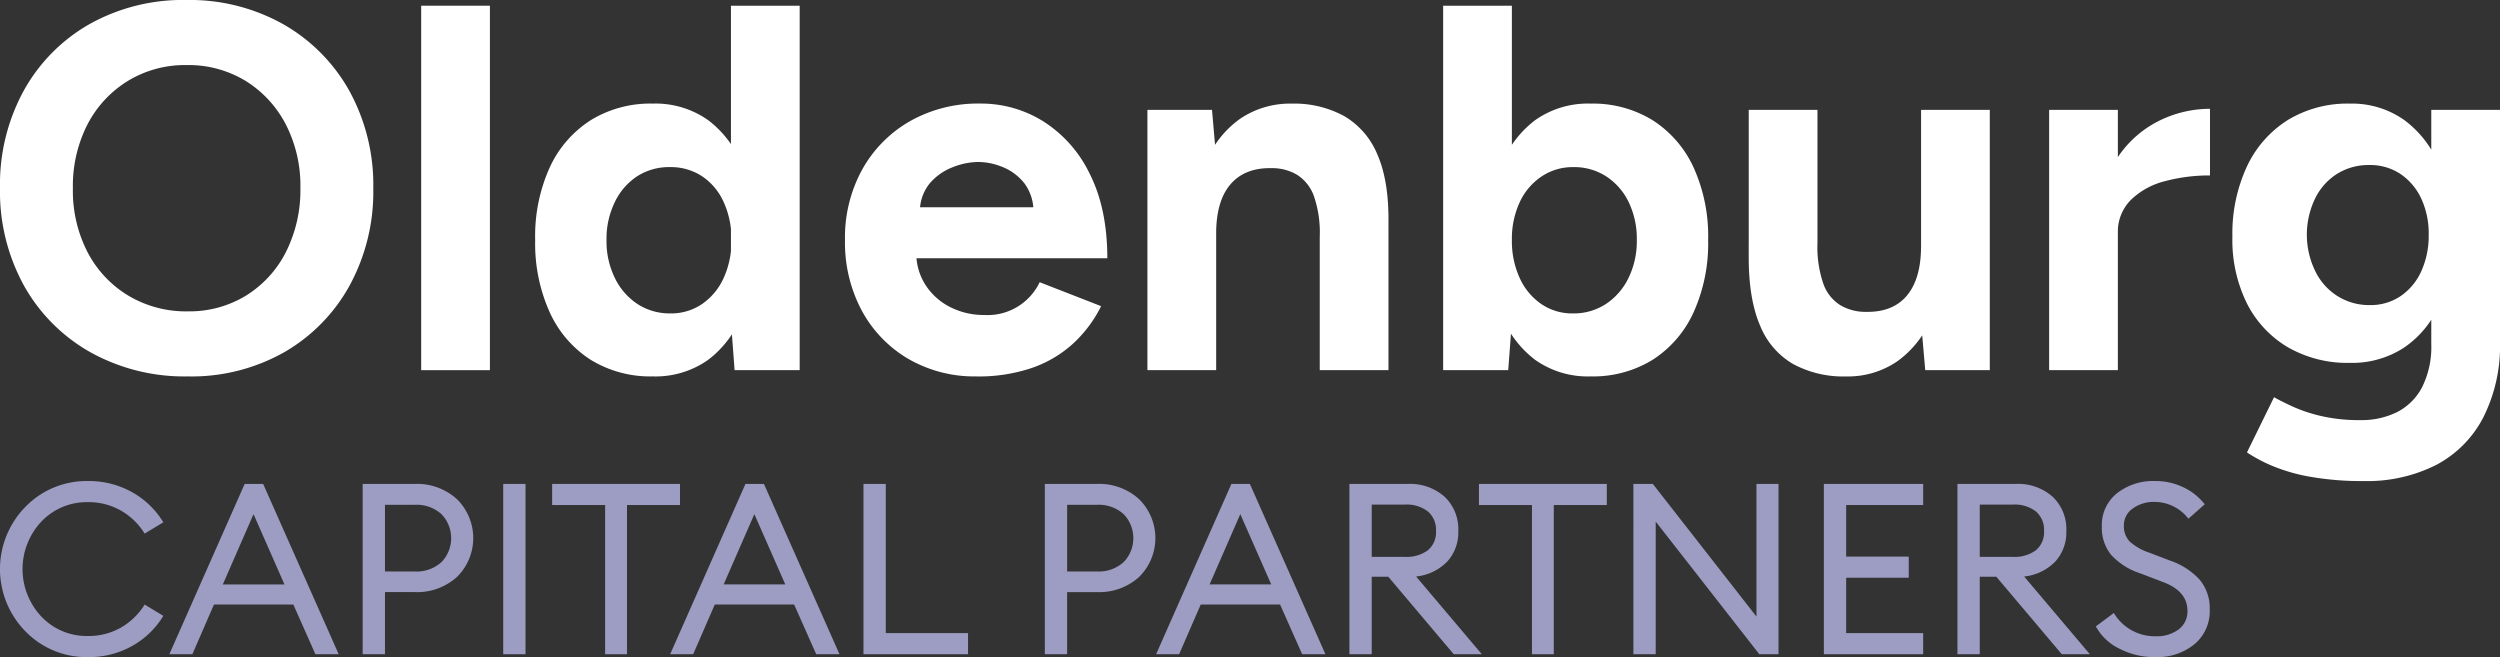 <svg xmlns="http://www.w3.org/2000/svg" xmlns:xlink="http://www.w3.org/1999/xlink" width="503.252" height="132.276" viewBox="0 0 503.252 132.276">
  <rect x="0" y="0" width="503.252" height="132.276" fill="#333333" stroke="none"/>
  <defs>
    <clipPath id="clip-path">
      <rect id="Rectangle_1658" data-name="Rectangle 1658" width="503.252" height="132.276" fill="none"/>
    </clipPath>
  </defs>
  <g id="Group_39802" data-name="Group 39802" transform="translate(0 0)">
    <g id="Group_39801" data-name="Group 39801" transform="translate(0 0)" clip-path="url(#clip-path)">
      <path id="Path_730" data-name="Path 730" d="M37.833,75.773A38.95,38.95,0,0,1,18.183,70.9,34.962,34.962,0,0,1,4.819,57.484,39.3,39.3,0,0,1,0,37.833a39.308,39.308,0,0,1,4.819-19.65A34.8,34.8,0,0,1,18.078,4.821,38.5,38.5,0,0,1,37.519,0,38.461,38.461,0,0,1,57.013,4.874a35.069,35.069,0,0,1,13.31,13.415,39.308,39.308,0,0,1,4.819,19.65,39.4,39.4,0,0,1-4.769,19.546A34.9,34.9,0,0,1,57.221,70.9a37.891,37.891,0,0,1-19.388,4.874m0-13.1a21.732,21.732,0,0,0,11.738-3.2,21.96,21.96,0,0,0,8.017-8.8,27.693,27.693,0,0,0,2.883-12.84,26.99,26.99,0,0,0-2.936-12.785A22.453,22.453,0,0,0,49.466,16.3a22.151,22.151,0,0,0-11.947-3.2,22.029,22.029,0,0,0-11.791,3.2,22.3,22.3,0,0,0-8.122,8.752,27.2,27.2,0,0,0-2.934,12.89,26.964,26.964,0,0,0,2.934,12.787,22.146,22.146,0,0,0,8.174,8.75,22.649,22.649,0,0,0,12.052,3.2" transform="translate(0 -0.001)" fill="#fff"/>
      <rect id="Rectangle_1656" data-name="Rectangle 1656" width="13.834" height="73.362" transform="translate(84.784 1.152)" fill="#fff"/>
      <path id="Path_731" data-name="Path 731" d="M81,75.232a22.908,22.908,0,0,1-12.524-3.353,22.246,22.246,0,0,1-8.227-9.537,33.656,33.656,0,0,1-2.934-14.567,33.573,33.573,0,0,1,2.934-14.62,22.313,22.313,0,0,1,8.227-9.486A22.908,22.908,0,0,1,81,20.315a18.321,18.321,0,0,1,11.161,3.353,20.927,20.927,0,0,1,6.97,9.486,39.916,39.916,0,0,1,2.412,14.62,40.015,40.015,0,0,1-2.412,14.567,20.893,20.893,0,0,1-6.97,9.537A18.321,18.321,0,0,1,81,75.232m3.564-12.68a11.021,11.021,0,0,0,6.34-1.887,12.662,12.662,0,0,0,4.349-5.24,17.807,17.807,0,0,0,1.571-7.65,17.813,17.813,0,0,0-1.571-7.65,12.3,12.3,0,0,0-4.349-5.19A11.432,11.432,0,0,0,84.461,33.1a11.868,11.868,0,0,0-6.6,1.833,12.862,12.862,0,0,0-4.507,5.19,16.85,16.85,0,0,0-1.679,7.65,16.844,16.844,0,0,0,1.679,7.65,13.085,13.085,0,0,0,4.56,5.24,11.869,11.869,0,0,0,6.654,1.887m12.89,11.422-.733-9.748V.613h13.834V73.975Z" transform="translate(50.417 0.539)" fill="#fff"/>
      <path id="Path_732" data-name="Path 732" d="M117.008,66.012A26.581,26.581,0,0,1,103.277,62.5,25.01,25.01,0,0,1,93.9,52.808a29.054,29.054,0,0,1-3.4-14.253A28.367,28.367,0,0,1,94,24.3a25.442,25.442,0,0,1,9.644-9.7,27.844,27.844,0,0,1,14.1-3.511,23.639,23.639,0,0,1,12.731,3.616A25.7,25.7,0,0,1,139.8,25.3q3.5,6.972,3.507,16.926H103.593l1.257-1.257a11.819,11.819,0,0,0,1.936,6.759,12.732,12.732,0,0,0,5.032,4.4,14.863,14.863,0,0,0,6.656,1.521,11.617,11.617,0,0,0,11.212-6.6l12.368,4.821a25.666,25.666,0,0,1-5.712,7.6,23.8,23.8,0,0,1-8.332,4.874,33.438,33.438,0,0,1-11,1.677m-11.424-32.8-1.257-1.257h25.256l-1.154,1.257a9.46,9.46,0,0,0-1.78-6.026,10.581,10.581,0,0,0-4.349-3.3,13.178,13.178,0,0,0-4.979-1.049,14.343,14.343,0,0,0-5.133,1.049,11.523,11.523,0,0,0-4.667,3.3,8.93,8.93,0,0,0-1.936,6.026" transform="translate(79.599 9.759)" fill="#fff"/>
      <path id="Path_733" data-name="Path 733" d="M122.885,64.754v-52.4h13l.838,9.642v42.76Zm34.69-26.83a22.553,22.553,0,0,0-1.2-8.28,8.474,8.474,0,0,0-3.406-4.244,9.866,9.866,0,0,0-5.135-1.31q-5.346-.1-8.227,3.25T136.719,37.3h-4.611a36.367,36.367,0,0,1,2.464-14.2,19.967,19.967,0,0,1,6.915-8.908,17.842,17.842,0,0,1,10.428-3.092A21.013,21.013,0,0,1,162.5,13.61a16.008,16.008,0,0,1,6.706,7.808q2.3,5.295,2.2,13.676v2.831Zm0,0h13.834v26.83H157.575Z" transform="translate(108.092 9.759)" fill="#fff"/>
      <path id="Path_734" data-name="Path 734" d="M154.556,73.975V.613H168.39V64.229l-.735,9.746Zm29.659,1.257a18.314,18.314,0,0,1-11.163-3.353,20.867,20.867,0,0,1-6.968-9.537,39.975,39.975,0,0,1-2.412-14.567,39.883,39.883,0,0,1,2.412-14.62,20.915,20.915,0,0,1,6.968-9.485,18.327,18.327,0,0,1,11.163-3.353,22.912,22.912,0,0,1,12.524,3.353,22.34,22.34,0,0,1,8.225,9.485,33.579,33.579,0,0,1,2.936,14.62,33.657,33.657,0,0,1-2.936,14.567,22.257,22.257,0,0,1-8.225,9.537,22.9,22.9,0,0,1-12.524,3.353m-3.564-12.68a11.884,11.884,0,0,0,6.656-1.887,13.123,13.123,0,0,0,4.558-5.24,16.887,16.887,0,0,0,1.677-7.65,17,17,0,0,0-1.624-7.6,12.822,12.822,0,0,0-4.507-5.188,11.863,11.863,0,0,0-6.654-1.887,11.243,11.243,0,0,0-6.393,1.887,12.581,12.581,0,0,0-4.4,5.188,17.515,17.515,0,0,0-1.57,7.6,17.856,17.856,0,0,0,1.57,7.65,12.652,12.652,0,0,0,4.351,5.24,11.013,11.013,0,0,0,6.34,1.887" transform="translate(135.951 0.539)" fill="#fff"/>
      <path id="Path_735" data-name="Path 735" d="M187.284,11.764h13.834v26.83H187.284Zm13.834,26.83a22.619,22.619,0,0,0,1.2,8.227,8.348,8.348,0,0,0,3.458,4.3,9.92,9.92,0,0,0,5.083,1.31q5.45.107,8.28-3.3t2.831-9.9h4.716a35.709,35.709,0,0,1-2.517,14.2,20.453,20.453,0,0,1-6.915,8.908,17.6,17.6,0,0,1-10.376,3.092,21.241,21.241,0,0,1-10.691-2.515,15.724,15.724,0,0,1-6.654-7.808q-2.256-5.289-2.254-13.676V38.594Zm21.695,25.572-.838-9.641V11.764h13.834v52.4Z" transform="translate(164.739 10.347)" fill="#fff"/>
      <path id="Path_736" data-name="Path 736" d="M219.456,11.862H233.29v52.4H219.456ZM229.2,36.7q0-8.489,3.3-14.045a21.468,21.468,0,0,1,8.49-8.278,23.028,23.028,0,0,1,10.845-2.725V25.068a34.469,34.469,0,0,0-9.065,1.152,15.1,15.1,0,0,0-6.862,3.772,9.08,9.08,0,0,0-2.62,6.708Z" transform="translate(193.038 10.25)" fill="#fff"/>
      <path id="Path_737" data-name="Path 737" d="M262.767,63.286a24.072,24.072,0,0,1-12.524-3.145,21.532,21.532,0,0,1-8.227-8.8,28.783,28.783,0,0,1-2.934-13.415,32.1,32.1,0,0,1,2.934-14.2,22.11,22.11,0,0,1,8.227-9.329,23.175,23.175,0,0,1,12.524-3.3,18.233,18.233,0,0,1,10.9,3.3,21.117,21.117,0,0,1,7.126,9.379,37.7,37.7,0,0,1,2.515,14.464,32.246,32.246,0,0,1-2.515,13.206,20,20,0,0,1-7.126,8.75,19.107,19.107,0,0,1-10.9,3.092m2.725,23.79a59.735,59.735,0,0,1-10.586-.838,35.832,35.832,0,0,1-7.753-2.2,31.037,31.037,0,0,1-5.137-2.725L247.465,70.2q1.469.837,3.88,1.938a30.709,30.709,0,0,0,5.763,1.887,34.193,34.193,0,0,0,7.755.786,16.1,16.1,0,0,0,7.389-1.624,11.664,11.664,0,0,0,5.03-5.03,18.108,18.108,0,0,0,1.835-8.646V12.352H292.95V59.095A32,32,0,0,1,289.6,74.239a22.459,22.459,0,0,1-9.485,9.59,30.862,30.862,0,0,1-14.62,3.248m1.257-35.423a10.744,10.744,0,0,0,6.235-1.835,12.031,12.031,0,0,0,4.141-5.03,17.279,17.279,0,0,0,1.468-7.284,16.676,16.676,0,0,0-1.521-7.336,12.108,12.108,0,0,0-4.192-4.926,10.979,10.979,0,0,0-6.237-1.782,11.936,11.936,0,0,0-6.5,1.782,12.065,12.065,0,0,0-4.4,4.926,16.756,16.756,0,0,0,0,14.62,12.184,12.184,0,0,0,4.453,5.03,11.927,11.927,0,0,0,6.55,1.835" transform="translate(210.302 9.759)" fill="#fff"/>
      <path id="Path_738" data-name="Path 738" d="M17.72,86.959A17.13,17.13,0,0,1,5.166,81.817a17.891,17.891,0,0,1,0-25.155A17.13,17.13,0,0,1,17.72,51.519a17.74,17.74,0,0,1,8.836,2.222,17.121,17.121,0,0,1,6.325,6.082l-3.765,2.271a13.454,13.454,0,0,0-4.782-4.635,13.051,13.051,0,0,0-6.614-1.69,12.549,12.549,0,0,0-9.391,3.91,13.951,13.951,0,0,0,0,19.121,12.549,12.549,0,0,0,9.391,3.91,13.032,13.032,0,0,0,6.614-1.69,13.455,13.455,0,0,0,4.782-4.635l3.765,2.271a17.106,17.106,0,0,1-6.325,6.082,17.74,17.74,0,0,1-8.836,2.222" transform="translate(-0.001 45.317)" fill="#9d9dc4"/>
      <path id="Path_739" data-name="Path 739" d="M18.136,86.109,33.3,51.827h3.718l15.21,34.282H47.539l-4.442-10H27.115l-4.346,10Zm16.947-28.2L28.9,72.059H41.312Z" transform="translate(15.953 45.588)" fill="#9d9dc4"/>
      <path id="Path_740" data-name="Path 740" d="M57.839,54.918a10.987,10.987,0,0,1,0,15.62A11.93,11.93,0,0,1,49.317,73.6H43.33V86.109H38.84V51.828H49.317a11.88,11.88,0,0,1,8.522,3.09M54.7,67.568a6.937,6.937,0,0,0,0-9.657,7.444,7.444,0,0,0-5.383-1.882H43.33V69.451h5.987A7.437,7.437,0,0,0,54.7,67.568" transform="translate(34.165 45.588)" fill="#9d9dc4"/>
      <rect id="Rectangle_1657" data-name="Rectangle 1657" width="4.49" height="34.281" transform="translate(101.298 97.415)" fill="#9d9dc4"/>
      <path id="Path_741" data-name="Path 741" d="M69.8,86.109V56.076H59.133V51.828H84.869v4.248H74.2V86.109Z" transform="translate(52.014 45.588)" fill="#9d9dc4"/>
      <path id="Path_742" data-name="Path 742" d="M71.772,86.109,86.931,51.827h3.718l15.21,34.282h-4.684l-4.442-10H80.751l-4.346,10Zm16.947-28.2-6.18,14.148H94.948Z" transform="translate(63.132 45.588)" fill="#9d9dc4"/>
      <path id="Path_743" data-name="Path 743" d="M92.475,86.109V51.828h4.49V81.859h16.561v4.25Z" transform="translate(81.343 45.588)" fill="#9d9dc4"/>
      <path id="Path_744" data-name="Path 744" d="M130.894,54.918a10.987,10.987,0,0,1,0,15.62,11.93,11.93,0,0,1-8.522,3.066h-5.987V86.109H111.9V51.828h10.477a11.88,11.88,0,0,1,8.522,3.09m-3.139,12.65a6.937,6.937,0,0,0,0-9.657,7.444,7.444,0,0,0-5.383-1.882h-5.987V69.451h5.987a7.437,7.437,0,0,0,5.383-1.883" transform="translate(98.425 45.588)" fill="#9d9dc4"/>
      <path id="Path_745" data-name="Path 745" d="M123.815,86.109l15.159-34.282h3.716L157.9,86.109h-4.684l-4.442-10H132.794l-4.346,10Zm16.947-28.2-6.18,14.148h12.409Z" transform="translate(108.91 45.588)" fill="#9d9dc4"/>
      <path id="Path_746" data-name="Path 746" d="M144.518,86.109V51.828H156.2a10.5,10.5,0,0,1,7.485,2.583,8.992,8.992,0,0,1,2.752,6.881,8.722,8.722,0,0,1-2.244,6.18,10.221,10.221,0,0,1-6.254,2.992l13.231,15.644h-5.65l-13.182-15.6h-3.331v15.6Zm4.49-19.6h6.663a7.184,7.184,0,0,0,4.635-1.329,4.7,4.7,0,0,0,1.641-3.885,4.849,4.849,0,0,0-1.641-3.936,7.019,7.019,0,0,0-4.635-1.376h-6.663Z" transform="translate(127.121 45.588)" fill="#9d9dc4"/>
      <path id="Path_747" data-name="Path 747" d="M169.06,86.109V56.076H158.389V51.828h25.736v4.248H173.455V86.109Z" transform="translate(139.323 45.588)" fill="#9d9dc4"/>
      <path id="Path_748" data-name="Path 748" d="M204.143,86.109h-3.863l-20.858-26.7v26.7h-4.49V51.828h3.911l20.858,26.7v-26.7h4.442Z" transform="translate(153.874 45.588)" fill="#9d9dc4"/>
      <path id="Path_749" data-name="Path 749" d="M195.328,86.109V51.828h19.99v4.248h-15.5V66.457h12.6v4.25h-12.6V81.859h15.5v4.25Z" transform="translate(171.815 45.588)" fill="#9d9dc4"/>
      <path id="Path_750" data-name="Path 750" d="M209.636,86.109V51.828H221.32a10.5,10.5,0,0,1,7.485,2.583,8.992,8.992,0,0,1,2.752,6.881,8.722,8.722,0,0,1-2.244,6.18,10.221,10.221,0,0,1-6.254,2.992l13.231,15.644h-5.65l-13.182-15.6h-3.331v15.6Zm4.49-19.6h6.663a7.184,7.184,0,0,0,4.635-1.329,4.7,4.7,0,0,0,1.641-3.885,4.849,4.849,0,0,0-1.641-3.936,7.019,7.019,0,0,0-4.635-1.376h-6.663Z" transform="translate(184.4 45.588)" fill="#9d9dc4"/>
      <path id="Path_751" data-name="Path 751" d="M236.48,86.959a15.393,15.393,0,0,1-7.364-1.739,10.669,10.669,0,0,1-4.658-4.442l3.62-2.7a9.593,9.593,0,0,0,8.5,4.684,7.226,7.226,0,0,0,4.539-1.376A4.472,4.472,0,0,0,242.9,77.64q0-3.958-4.925-5.793l-4.539-1.739a13.643,13.643,0,0,1-5.913-3.742,8.664,8.664,0,0,1-1.859-5.722,8.165,8.165,0,0,1,3.017-6.639,11.713,11.713,0,0,1,7.7-2.487,12.855,12.855,0,0,1,5.744,1.28,11.89,11.89,0,0,1,4.25,3.4l-3.284,2.9a8.639,8.639,0,0,0-6.808-3.38,7.164,7.164,0,0,0-4.393,1.327,4.072,4.072,0,0,0-1.788,3.4,4.436,4.436,0,0,0,1.207,3.284,11.059,11.059,0,0,0,3.96,2.222l4.152,1.592a14.239,14.239,0,0,1,5.962,3.865,9.008,9.008,0,0,1,2,6.034,8.618,8.618,0,0,1-3.066,6.906,11.7,11.7,0,0,1-7.846,2.607" transform="translate(197.438 45.317)" fill="#9d9dc4"/>
    </g>
  </g>
</svg>
